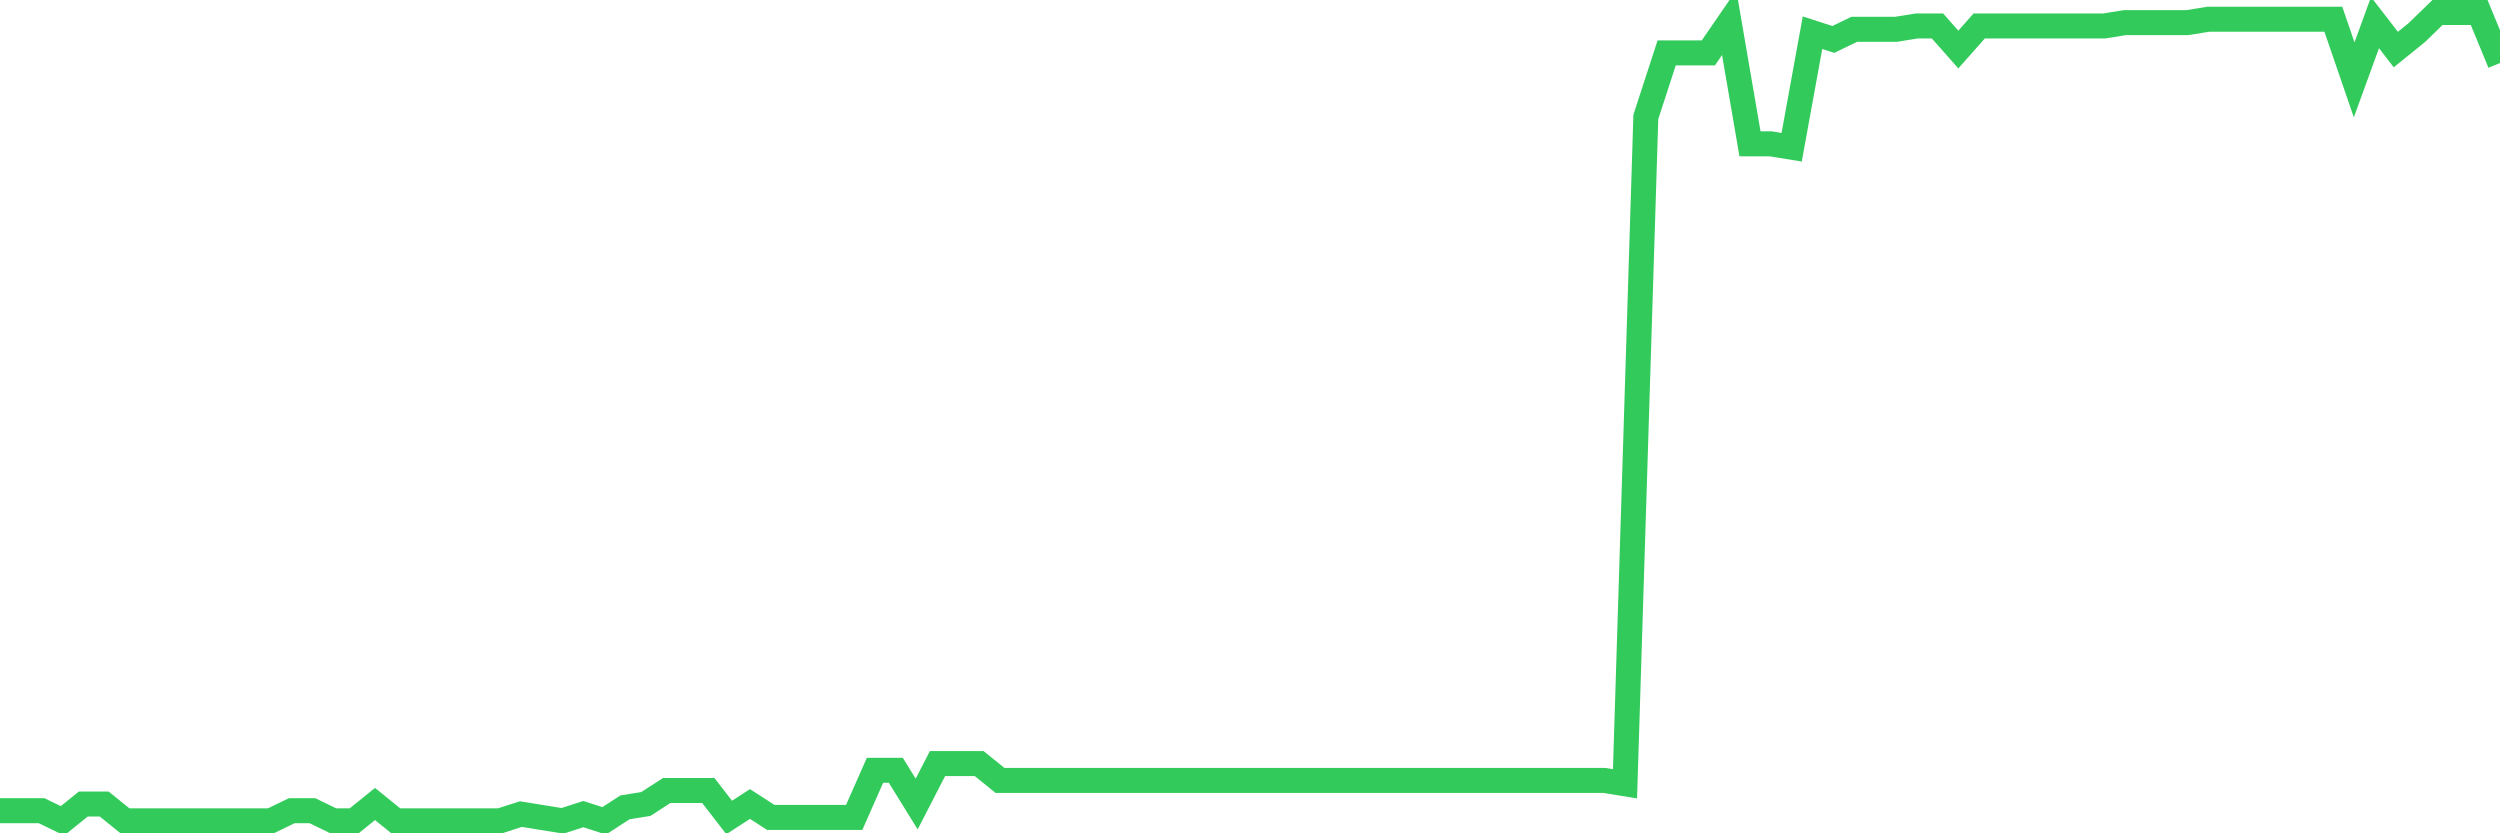 <svg
  xmlns="http://www.w3.org/2000/svg"
  xmlns:xlink="http://www.w3.org/1999/xlink"
  width="120"
  height="40"
  viewBox="0 0 120 40"
  preserveAspectRatio="none"
>
  <polyline
    points="0,38.915 1,38.915 2,38.915 3,39.4 4,38.592 5,38.592 6,39.4 7,39.4 8,39.4 9,39.4 10,39.4 11,39.4 12,39.4 13,39.4 14,38.915 15,38.915 16,39.4 17,39.4 18,38.592 19,39.4 20,39.4 21,39.4 22,39.4 23,39.4 24,39.4 25,39.077 26,39.238 27,39.4 28,39.077 29,39.4 30,38.753 31,38.592 32,37.945 33,37.945 34,37.945 35,39.238 36,38.592 37,39.238 38,39.238 39,39.238 40,39.238 41,39.238 42,36.975 43,36.975 44,38.592 45,36.652 46,36.652 47,36.652 48,37.46 49,37.46 50,37.46 51,37.46 52,37.46 53,37.46 54,37.46 55,37.46 56,37.46 57,37.46 58,37.46 59,37.46 60,37.46 61,37.46 62,37.46 63,37.46 64,37.46 65,37.46 66,37.46 67,37.46 68,37.46 69,37.46 70,37.46 71,37.46 72,37.46 73,37.46 74,37.46 75,37.46 76,37.46 77,37.46 78,37.622 79,5.612 80,2.54 81,2.54 82,2.54 83,1.085 84,6.905 85,6.905 86,7.067 87,1.57 88,1.893 89,1.408 90,1.408 91,1.408 92,1.247 93,1.247 94,2.378 95,1.247 96,1.247 97,1.247 98,1.247 99,1.247 100,1.247 101,1.247 102,1.085 103,1.085 104,1.085 105,1.085 106,0.923 107,0.923 108,0.923 109,0.923 110,0.923 111,0.923 112,0.923 113,3.833 114,1.085 115,2.378 116,1.57 117,0.6 118,0.6 119,0.6 120,3.025"
    fill="none"
    stroke="#32ca5b"
    stroke-width="1.2"
  >
  </polyline>
</svg>